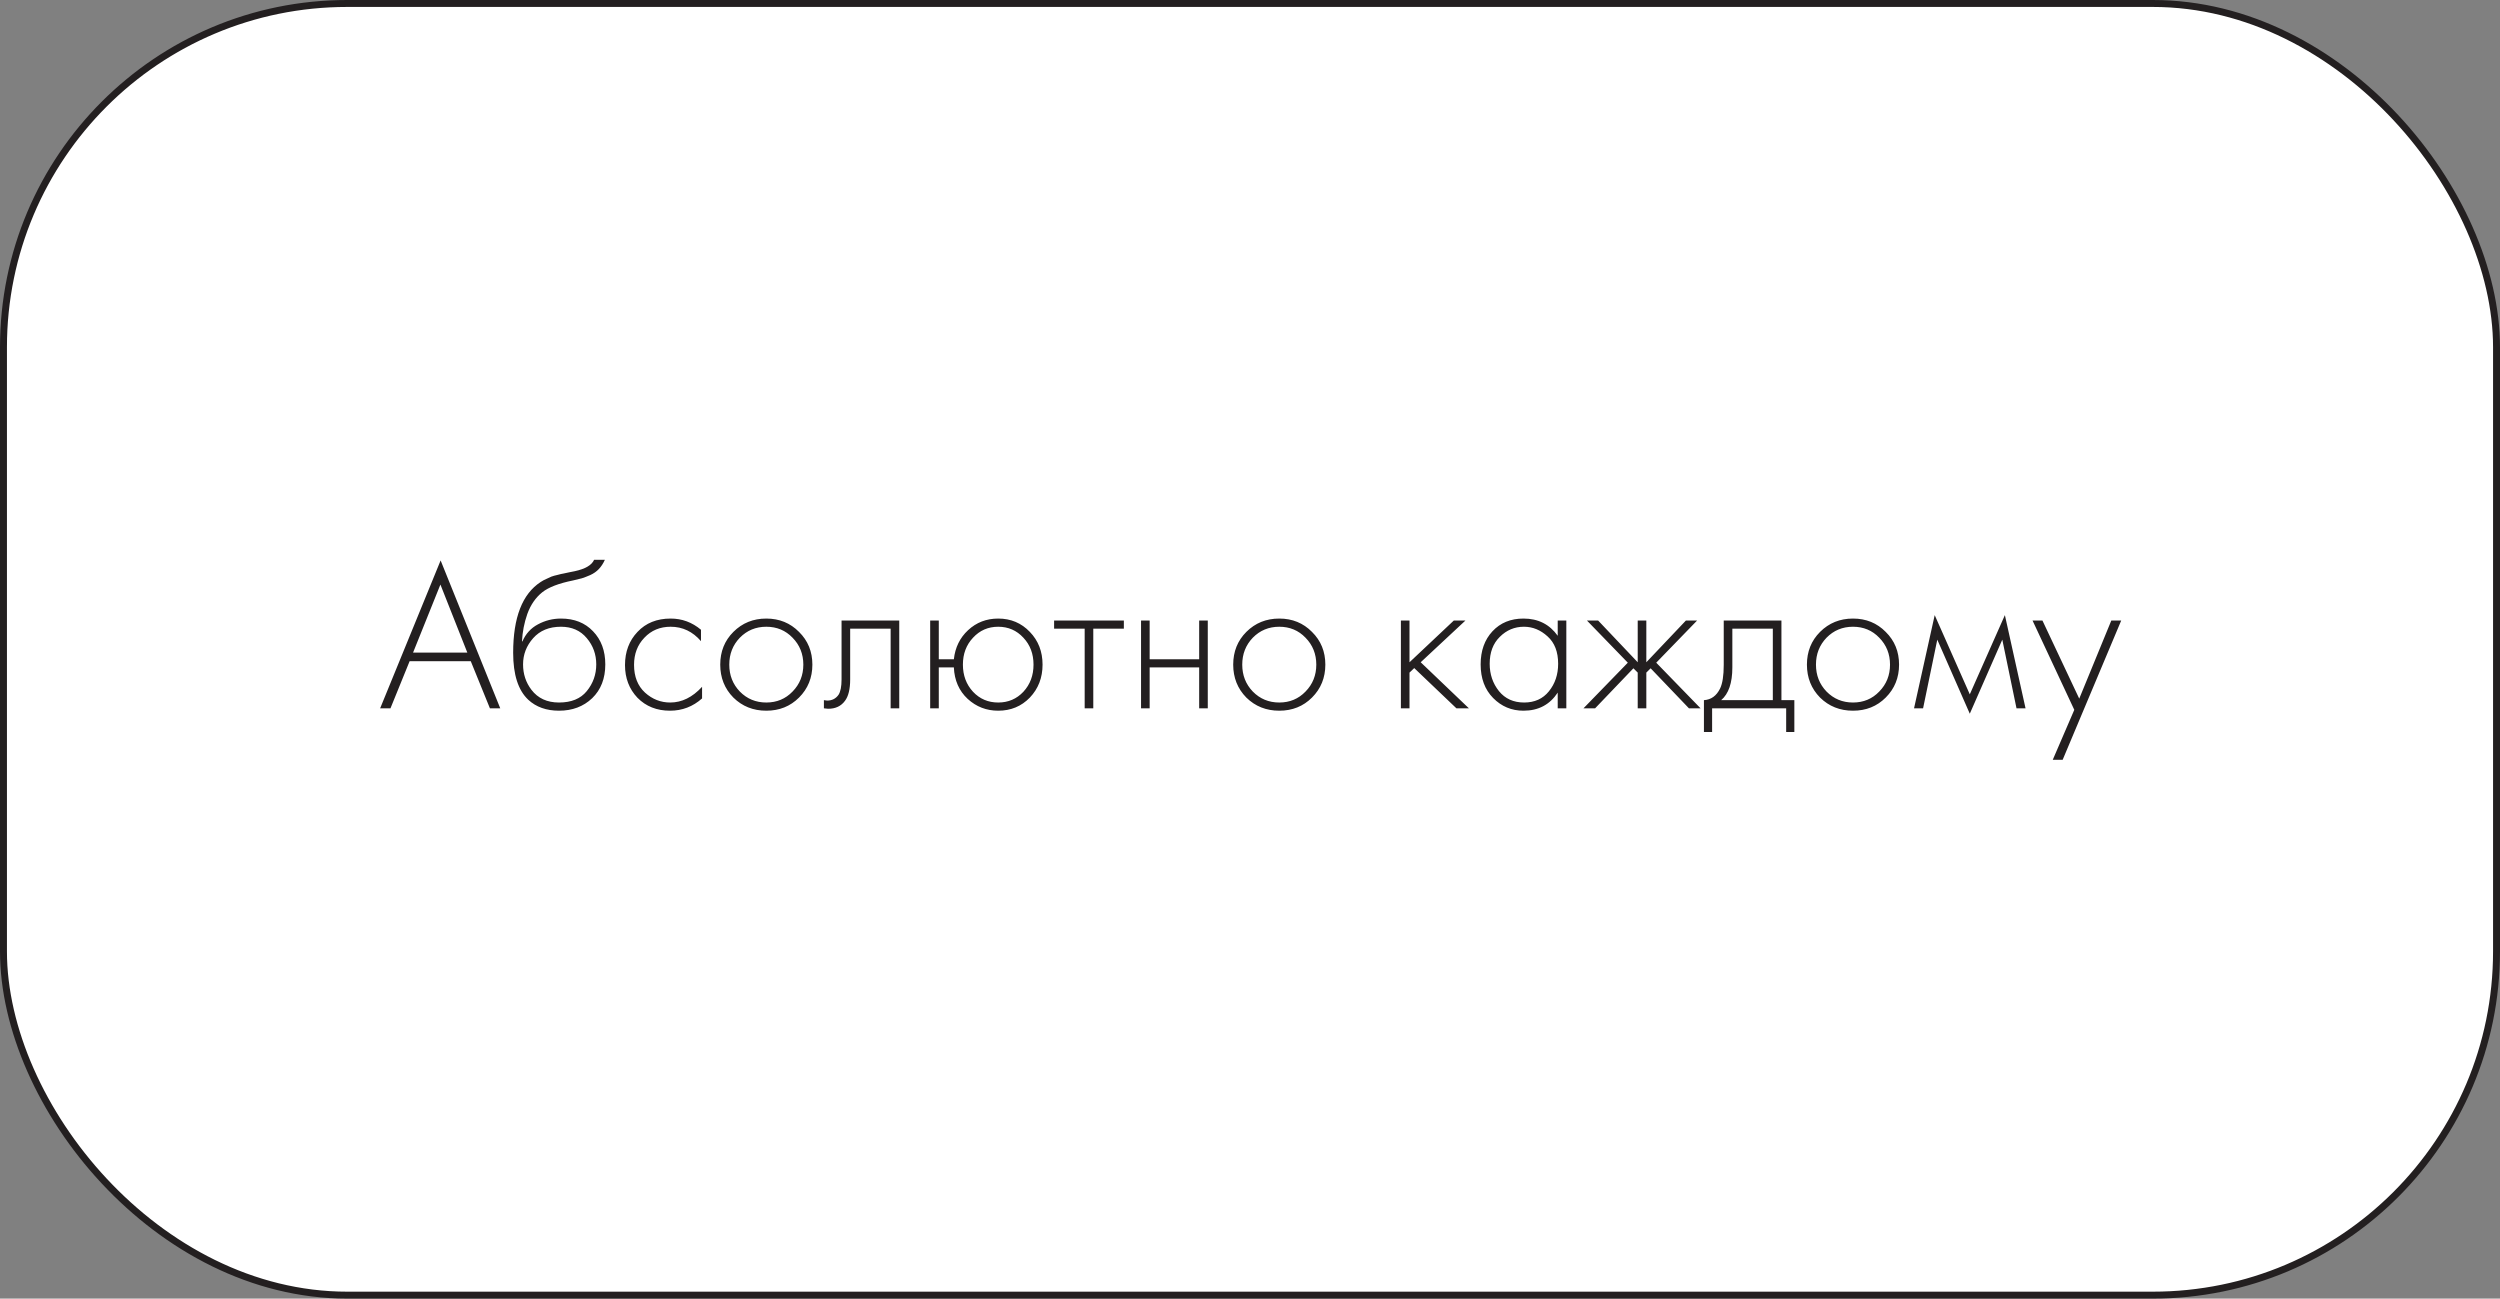 <?xml version="1.0" encoding="UTF-8"?> <svg xmlns="http://www.w3.org/2000/svg" width="360" height="187" viewBox="0 0 360 187" fill="none"><rect x="0" y="0" width="360" height="187" fill="#808080" stroke="none"/> <rect x="0.5" y="0.5" width="359" height="186" rx="49.5" fill="white" stroke="#231F20"></rect> <path d="M70.549 102L67.79 95.211H58.986L56.227 102H54.739L63.45 80.703L72.037 102H70.549ZM59.482 93.971H67.294L63.419 84.175L59.482 93.971ZM75.166 92.359H75.228C75.703 91.264 76.447 90.447 77.46 89.91C78.493 89.352 79.599 89.073 80.777 89.073C82.699 89.073 84.238 89.683 85.396 90.902C86.574 92.121 87.163 93.713 87.163 95.676C87.163 97.701 86.532 99.324 85.272 100.543C84.011 101.742 82.42 102.341 80.498 102.341C78.679 102.341 77.201 101.814 76.065 100.76C74.618 99.396 73.895 97.143 73.895 94.002C73.895 88.918 75.217 85.518 77.863 83.803C78.111 83.638 78.379 83.493 78.669 83.369C78.958 83.224 79.206 83.111 79.413 83.028C79.64 82.945 79.94 82.863 80.312 82.78C80.684 82.677 80.952 82.615 81.118 82.594C81.283 82.553 81.572 82.491 81.986 82.408C82.42 82.325 82.678 82.274 82.761 82.253C84.29 81.922 85.22 81.375 85.551 80.61H87.101C86.873 81.127 86.584 81.571 86.233 81.943C85.902 82.294 85.489 82.584 84.993 82.811C84.517 83.018 84.114 83.173 83.784 83.276C83.474 83.359 83.05 83.462 82.513 83.586C80.467 83.999 78.989 84.568 78.08 85.291C77.129 86.056 76.416 87.089 75.941 88.391C75.486 89.693 75.228 91.016 75.166 92.359ZM80.498 101.163C82.275 101.163 83.608 100.615 84.497 99.52C85.406 98.404 85.861 97.123 85.861 95.676C85.861 94.229 85.406 92.969 84.497 91.894C83.587 90.799 82.347 90.251 80.777 90.251C79.082 90.251 77.749 90.799 76.778 91.894C75.806 92.989 75.321 94.25 75.321 95.676C75.321 97.061 75.724 98.28 76.53 99.334C77.46 100.553 78.782 101.163 80.498 101.163ZM100.943 90.685V92.328C99.745 90.943 98.288 90.251 96.572 90.251C95.043 90.251 93.782 90.778 92.79 91.832C91.798 92.865 91.302 94.167 91.302 95.738C91.302 97.433 91.829 98.766 92.883 99.737C93.937 100.688 95.146 101.163 96.51 101.163C98.184 101.163 99.714 100.409 101.098 98.9V100.574C99.776 101.752 98.236 102.341 96.479 102.341C94.578 102.341 93.018 101.721 91.798 100.481C90.6 99.22 90 97.65 90 95.769C90 93.847 90.6 92.256 91.798 90.995C92.997 89.714 94.588 89.073 96.572 89.073C98.205 89.073 99.662 89.61 100.943 90.685ZM105.605 90.995C106.886 89.714 108.467 89.073 110.348 89.073C112.229 89.073 113.799 89.714 115.06 90.995C116.341 92.256 116.982 93.826 116.982 95.707C116.982 97.588 116.341 99.169 115.06 100.45C113.799 101.711 112.229 102.341 110.348 102.341C108.467 102.341 106.886 101.711 105.605 100.45C104.344 99.169 103.714 97.588 103.714 95.707C103.714 93.826 104.344 92.256 105.605 90.995ZM106.535 99.582C107.568 100.636 108.839 101.163 110.348 101.163C111.857 101.163 113.117 100.636 114.13 99.582C115.163 98.528 115.68 97.236 115.68 95.707C115.68 94.178 115.163 92.886 114.13 91.832C113.117 90.778 111.857 90.251 110.348 90.251C108.839 90.251 107.568 90.778 106.535 91.832C105.522 92.886 105.016 94.178 105.016 95.707C105.016 97.236 105.522 98.528 106.535 99.582ZM129.492 89.352V102H128.252V90.53H122.424V97.846C122.424 99.231 122.176 100.254 121.68 100.915C121.122 101.68 120.316 102.062 119.262 102.062C119.138 102.062 118.931 102.041 118.642 102V100.822C118.848 100.863 119.003 100.884 119.107 100.884C119.809 100.884 120.357 100.605 120.75 100.047C121.039 99.592 121.184 98.859 121.184 97.846V89.352H129.492ZM135.186 94.932H137.356C137.542 93.237 138.224 91.842 139.402 90.747C140.601 89.631 142.047 89.073 143.742 89.073C145.561 89.073 147.08 89.714 148.299 90.995C149.518 92.256 150.128 93.826 150.128 95.707C150.128 97.588 149.518 99.169 148.299 100.45C147.08 101.711 145.561 102.341 143.742 102.341C142.047 102.341 140.58 101.773 139.34 100.636C138.1 99.479 137.439 97.97 137.356 96.11H135.186V102H133.946V89.352H135.186V94.932ZM140.115 99.613C141.086 100.646 142.295 101.163 143.742 101.163C145.189 101.163 146.398 100.646 147.369 99.613C148.34 98.559 148.826 97.257 148.826 95.707C148.826 94.157 148.34 92.865 147.369 91.832C146.398 90.778 145.189 90.251 143.742 90.251C142.295 90.251 141.086 90.778 140.115 91.832C139.144 92.865 138.658 94.157 138.658 95.707C138.658 97.257 139.144 98.559 140.115 99.613ZM156.193 102V90.53H151.791V89.352H161.835V90.53H157.433V102H156.193ZM164.31 102V89.352H165.55V94.932H172.68V89.352H173.92V102H172.68V96.11H165.55V102H164.31ZM179.472 90.995C180.754 89.714 182.335 89.073 184.215 89.073C186.096 89.073 187.667 89.714 188.927 90.995C190.209 92.256 190.849 93.826 190.849 95.707C190.849 97.588 190.209 99.169 188.927 100.45C187.667 101.711 186.096 102.341 184.215 102.341C182.335 102.341 180.754 101.711 179.472 100.45C178.212 99.169 177.581 97.588 177.581 95.707C177.581 93.826 178.212 92.256 179.472 90.995ZM180.402 99.582C181.436 100.636 182.707 101.163 184.215 101.163C185.724 101.163 186.985 100.636 187.997 99.582C189.031 98.528 189.547 97.236 189.547 95.707C189.547 94.178 189.031 92.886 187.997 91.832C186.985 90.778 185.724 90.251 184.215 90.251C182.707 90.251 181.436 90.778 180.402 91.832C179.39 92.886 178.883 94.178 178.883 95.707C178.883 97.236 179.39 98.528 180.402 99.582ZM201.728 89.352H202.968V95.366L209.354 89.352H211.028L204.58 95.366L211.524 102H209.726L203.65 96.203L202.968 96.854V102H201.728V89.352ZM224.311 91.553V89.352H225.551V102H224.311V99.737C223.174 101.473 221.531 102.341 219.382 102.341C217.667 102.341 216.21 101.731 215.011 100.512C213.812 99.293 213.213 97.681 213.213 95.676C213.213 93.713 213.781 92.121 214.918 90.902C216.055 89.683 217.543 89.073 219.382 89.073C221.49 89.073 223.133 89.9 224.311 91.553ZM219.444 90.251C218.101 90.251 216.943 90.737 215.972 91.708C215.001 92.659 214.515 93.95 214.515 95.583C214.515 97.092 214.959 98.404 215.848 99.52C216.737 100.615 217.946 101.163 219.475 101.163C220.984 101.163 222.172 100.626 223.04 99.551C223.929 98.456 224.373 97.133 224.373 95.583C224.373 93.868 223.867 92.555 222.854 91.646C221.841 90.716 220.705 90.251 219.444 90.251ZM235.831 89.352H237.071V95.366L242.775 89.352H244.387L238.497 95.428L244.883 102H243.209L237.691 96.234L237.071 96.854V102H235.831V96.854L235.211 96.234L229.693 102H228.019L234.405 95.428L228.515 89.352H230.127L235.831 95.366V89.352ZM248.218 89.352H256.526V100.822H258.386V105.41H257.208V102H246.544V105.41H245.366V100.822C246.399 100.76 247.174 100.202 247.691 99.148C248.042 98.425 248.218 97.288 248.218 95.738V89.352ZM255.286 100.822V90.53H249.458V96.11C249.458 98.342 248.921 99.913 247.846 100.822H255.286ZM262.088 90.995C263.37 89.714 264.951 89.073 266.831 89.073C268.712 89.073 270.283 89.714 271.543 90.995C272.825 92.256 273.465 93.826 273.465 95.707C273.465 97.588 272.825 99.169 271.543 100.45C270.283 101.711 268.712 102.341 266.831 102.341C264.951 102.341 263.37 101.711 262.088 100.45C260.828 99.169 260.197 97.588 260.197 95.707C260.197 93.826 260.828 92.256 262.088 90.995ZM263.018 99.582C264.052 100.636 265.323 101.163 266.831 101.163C268.34 101.163 269.601 100.636 270.613 99.582C271.647 98.528 272.163 97.236 272.163 95.707C272.163 94.178 271.647 92.886 270.613 91.832C269.601 90.778 268.34 90.251 266.831 90.251C265.323 90.251 264.052 90.778 263.018 91.832C262.006 92.886 261.499 94.178 261.499 95.707C261.499 97.236 262.006 98.528 263.018 99.582ZM275.621 102L278.597 88.577L283.65 99.985L288.703 88.577L291.679 102H290.377L288.331 92.111L283.65 102.775L278.969 92.111L276.923 102H275.621ZM295.598 109.409L298.698 102.217L292.684 89.352H294.11L299.411 100.605L304.03 89.352H305.456L297.024 109.409H295.598Z" fill="#231F20"></path> </svg> 